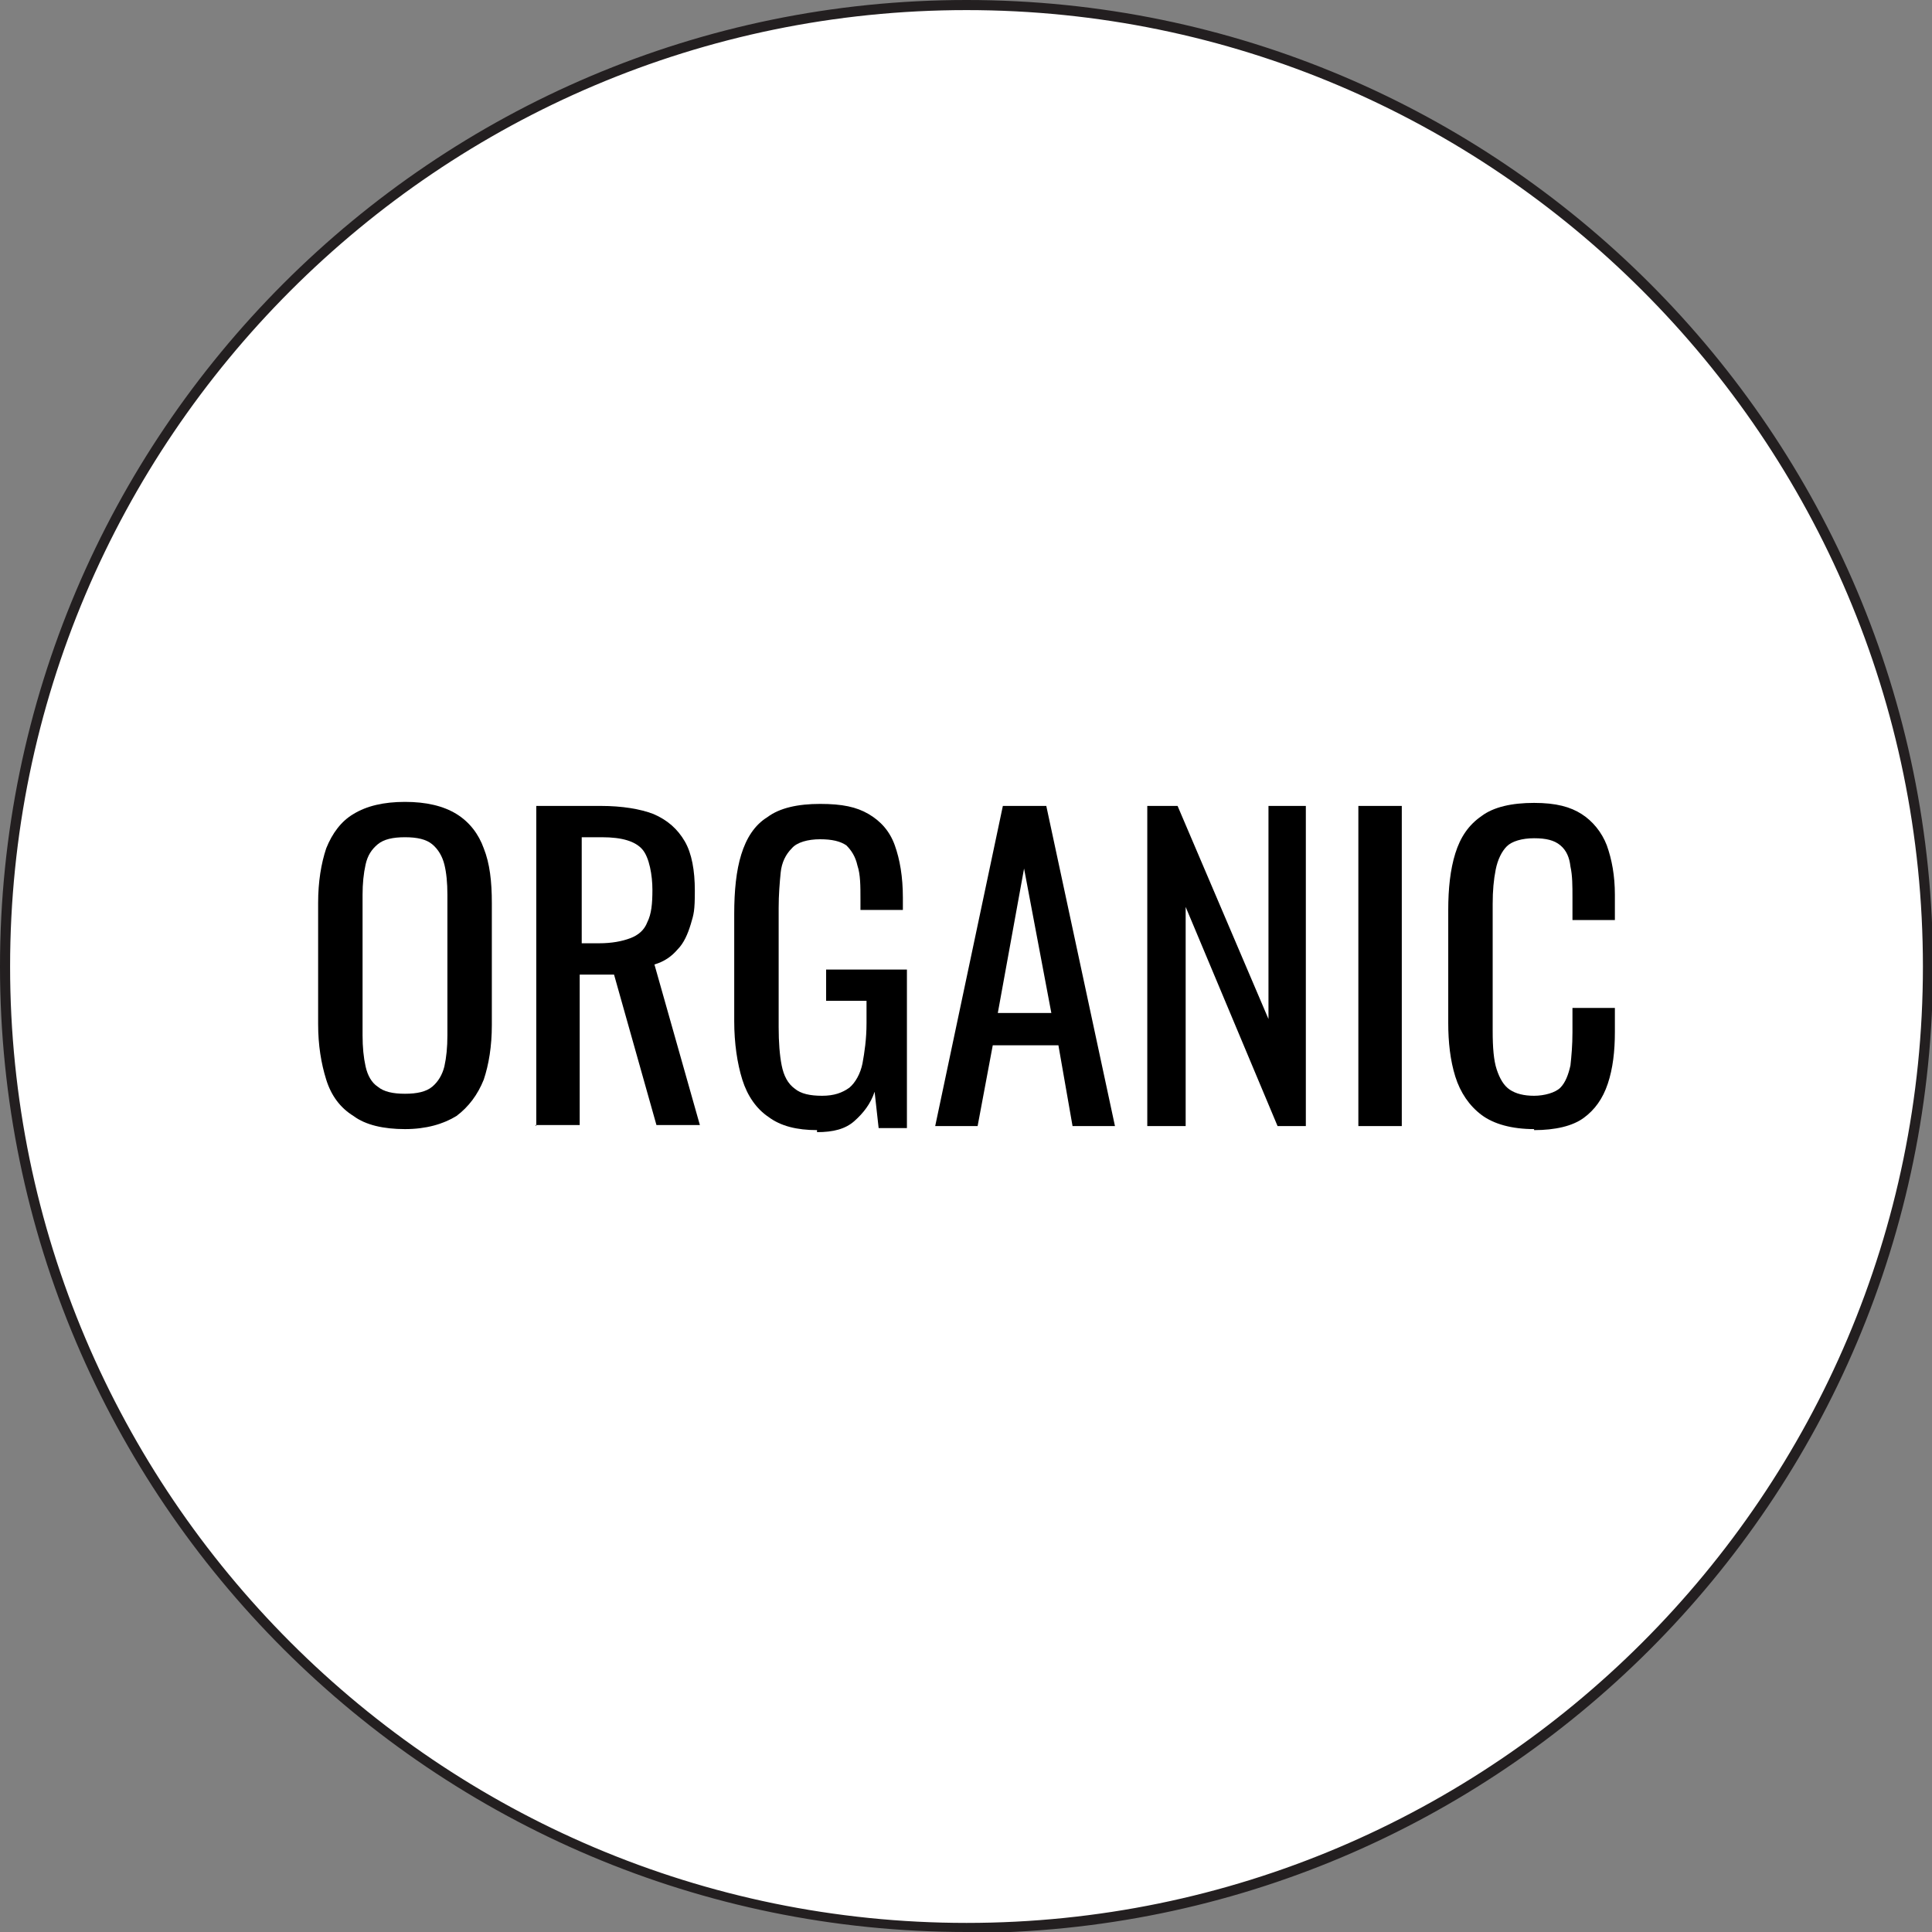 <?xml version="1.0" encoding="UTF-8"?><svg id="uuid-3d7bcb05-770b-4544-9549-23ae6e43d190" xmlns="http://www.w3.org/2000/svg" viewBox="0 0 191.3 191.3"><rect x="0" y="0" width="191.3" height="191.3" fill="#808080" stroke="none"/><defs><style>.uuid-d7835ee3-8629-4286-a46b-6212326fec44{fill:#000;}.uuid-d7835ee3-8629-4286-a46b-6212326fec44,.uuid-69275a07-9eb0-4f67-9d71-9c45d78c9793,.uuid-663483a2-1790-4872-9b65-d685c012dc23{stroke-width:0px;}.uuid-69275a07-9eb0-4f67-9d71-9c45d78c9793{fill:#231f20;}.uuid-663483a2-1790-4872-9b65-d685c012dc23{fill:#fff;}</style></defs><g id="uuid-85d71642-4526-46c6-bb22-19f1ea35d1c8"><circle class="uuid-663483a2-1790-4872-9b65-d685c012dc23" cx="95.7" cy="95.7" r="95.2"/><path class="uuid-69275a07-9eb0-4f67-9d71-9c45d78c9793" d="M95.7,191.3C42.9,191.3,0,148.4,0,95.7S42.9,0,95.7,0s95.7,42.9,95.7,95.7-42.9,95.7-95.7,95.7ZM95.7,1C43.5,1,1,43.5,1,95.7s42.5,94.7,94.7,94.7,94.7-42.5,94.7-94.7S147.9,1,95.7,1Z"/><path class="uuid-d7835ee3-8629-4286-a46b-6212326fec44" d="M40.1,111.8c-2.1,0-3.9-.4-5.1-1.3-1.3-.8-2.2-2-2.7-3.6-.5-1.6-.8-3.4-.8-5.5v-12c0-2.1.3-3.9.8-5.4.6-1.5,1.5-2.7,2.7-3.4,1.3-.8,3-1.2,5.1-1.2s3.8.4,5.1,1.2c1.3.8,2.2,2,2.7,3.4.6,1.5.8,3.3.8,5.4v12.1c0,2.1-.3,3.9-.8,5.4-.6,1.5-1.5,2.7-2.7,3.6-1.3.8-3,1.3-5.1,1.3ZM40.1,108.3c1.2,0,2.1-.2,2.7-.7s1-1.2,1.2-2c.2-.9.3-1.9.3-3.1v-13.9c0-1.2-.1-2.2-.3-3s-.6-1.5-1.2-2c-.6-.5-1.5-.7-2.7-.7s-2.1.2-2.7.7c-.6.5-1,1.1-1.2,2s-.3,1.9-.3,3v13.9c0,1.2.1,2.2.3,3.1.2.9.6,1.6,1.2,2,.6.5,1.5.7,2.7.7Z"/><path class="uuid-d7835ee3-8629-4286-a46b-6212326fec44" d="M53.1,111.5v-31.7h6.4c2.1,0,3.9.3,5.2.8,1.4.6,2.4,1.5,3.1,2.7s1,2.9,1,4.9-.1,2.3-.4,3.3c-.3,1-.7,1.9-1.3,2.5-.6.7-1.3,1.2-2.3,1.5l4.5,15.9h-4.3l-4.2-14.9h-3.4v14.9h-4.4ZM57.6,93.4h1.7c1.3,0,2.3-.2,3.1-.5s1.4-.8,1.7-1.6c.4-.8.5-1.8.5-3.2s-.3-3.2-1-4c-.7-.8-2-1.2-4-1.2h-2v10.5Z"/><path class="uuid-d7835ee3-8629-4286-a46b-6212326fec44" d="M80.9,111.9c-2,0-3.6-.4-4.8-1.3-1.2-.8-2.1-2.1-2.6-3.7-.5-1.6-.8-3.6-.8-5.8v-10.6c0-2.3.2-4.3.7-5.9.5-1.6,1.3-2.9,2.6-3.7,1.2-.9,3-1.3,5.2-1.3s3.6.3,4.8,1c1.2.7,2.1,1.7,2.6,3.1.5,1.4.8,3.1.8,5.2v1.2h-4.2v-1c0-1.4,0-2.5-.3-3.4-.2-.9-.6-1.5-1.1-2-.6-.4-1.4-.6-2.6-.6s-2.3.3-2.8.9c-.6.6-1,1.4-1.1,2.4-.1,1-.2,2.2-.2,3.5v11.8c0,1.5.1,2.8.3,3.8.2,1,.6,1.8,1.3,2.3.6.5,1.5.7,2.7.7s2-.3,2.7-.8c.6-.5,1.1-1.4,1.3-2.4.2-1.1.4-2.4.4-4v-2.2h-4v-3.1h8v15.7h-2.8l-.4-3.6c-.4,1.2-1.1,2.1-2,2.9s-2.1,1.1-3.7,1.1Z"/><path class="uuid-d7835ee3-8629-4286-a46b-6212326fec44" d="M92.6,111.5l6.7-31.7h4.3l6.8,31.7h-4.2l-1.4-8h-6.5l-1.5,8h-4.2ZM98.8,100.3h5.3l-2.7-14.3-2.6,14.3Z"/><path class="uuid-d7835ee3-8629-4286-a46b-6212326fec44" d="M113.6,111.5v-31.7h3l9,21.1v-21.1h3.7v31.7h-2.8l-9.1-21.7v21.7h-3.8Z"/><path class="uuid-d7835ee3-8629-4286-a46b-6212326fec44" d="M134.5,111.5v-31.7h4.3v31.7h-4.3Z"/><path class="uuid-d7835ee3-8629-4286-a46b-6212326fec44" d="M151.9,111.8c-2.2,0-4-.5-5.2-1.4-1.2-.9-2.1-2.2-2.6-3.8-.5-1.6-.7-3.4-.7-5.3v-11.2c0-2.1.2-4,.7-5.6s1.3-2.8,2.6-3.7c1.2-.9,3-1.3,5.2-1.3s3.6.4,4.7,1.1,2,1.8,2.5,3.1c.5,1.4.8,3,.8,4.9v2.5h-4.2v-2.2c0-1.2,0-2.2-.2-3.1-.1-.9-.4-1.6-1-2.1s-1.4-.7-2.6-.7-2.2.3-2.7.8-.9,1.3-1.1,2.3c-.2,1-.3,2.1-.3,3.4v12.6c0,1.6.1,2.9.4,3.8s.7,1.6,1.3,2c.6.4,1.4.6,2.4.6s2.1-.3,2.6-.8.8-1.3,1-2.2c.1-.9.2-2,.2-3.3v-2.4h4.2v2.4c0,1.9-.2,3.6-.7,5.1-.5,1.5-1.3,2.6-2.4,3.4-1.1.8-2.8,1.2-4.9,1.2Z"/></g></svg>
